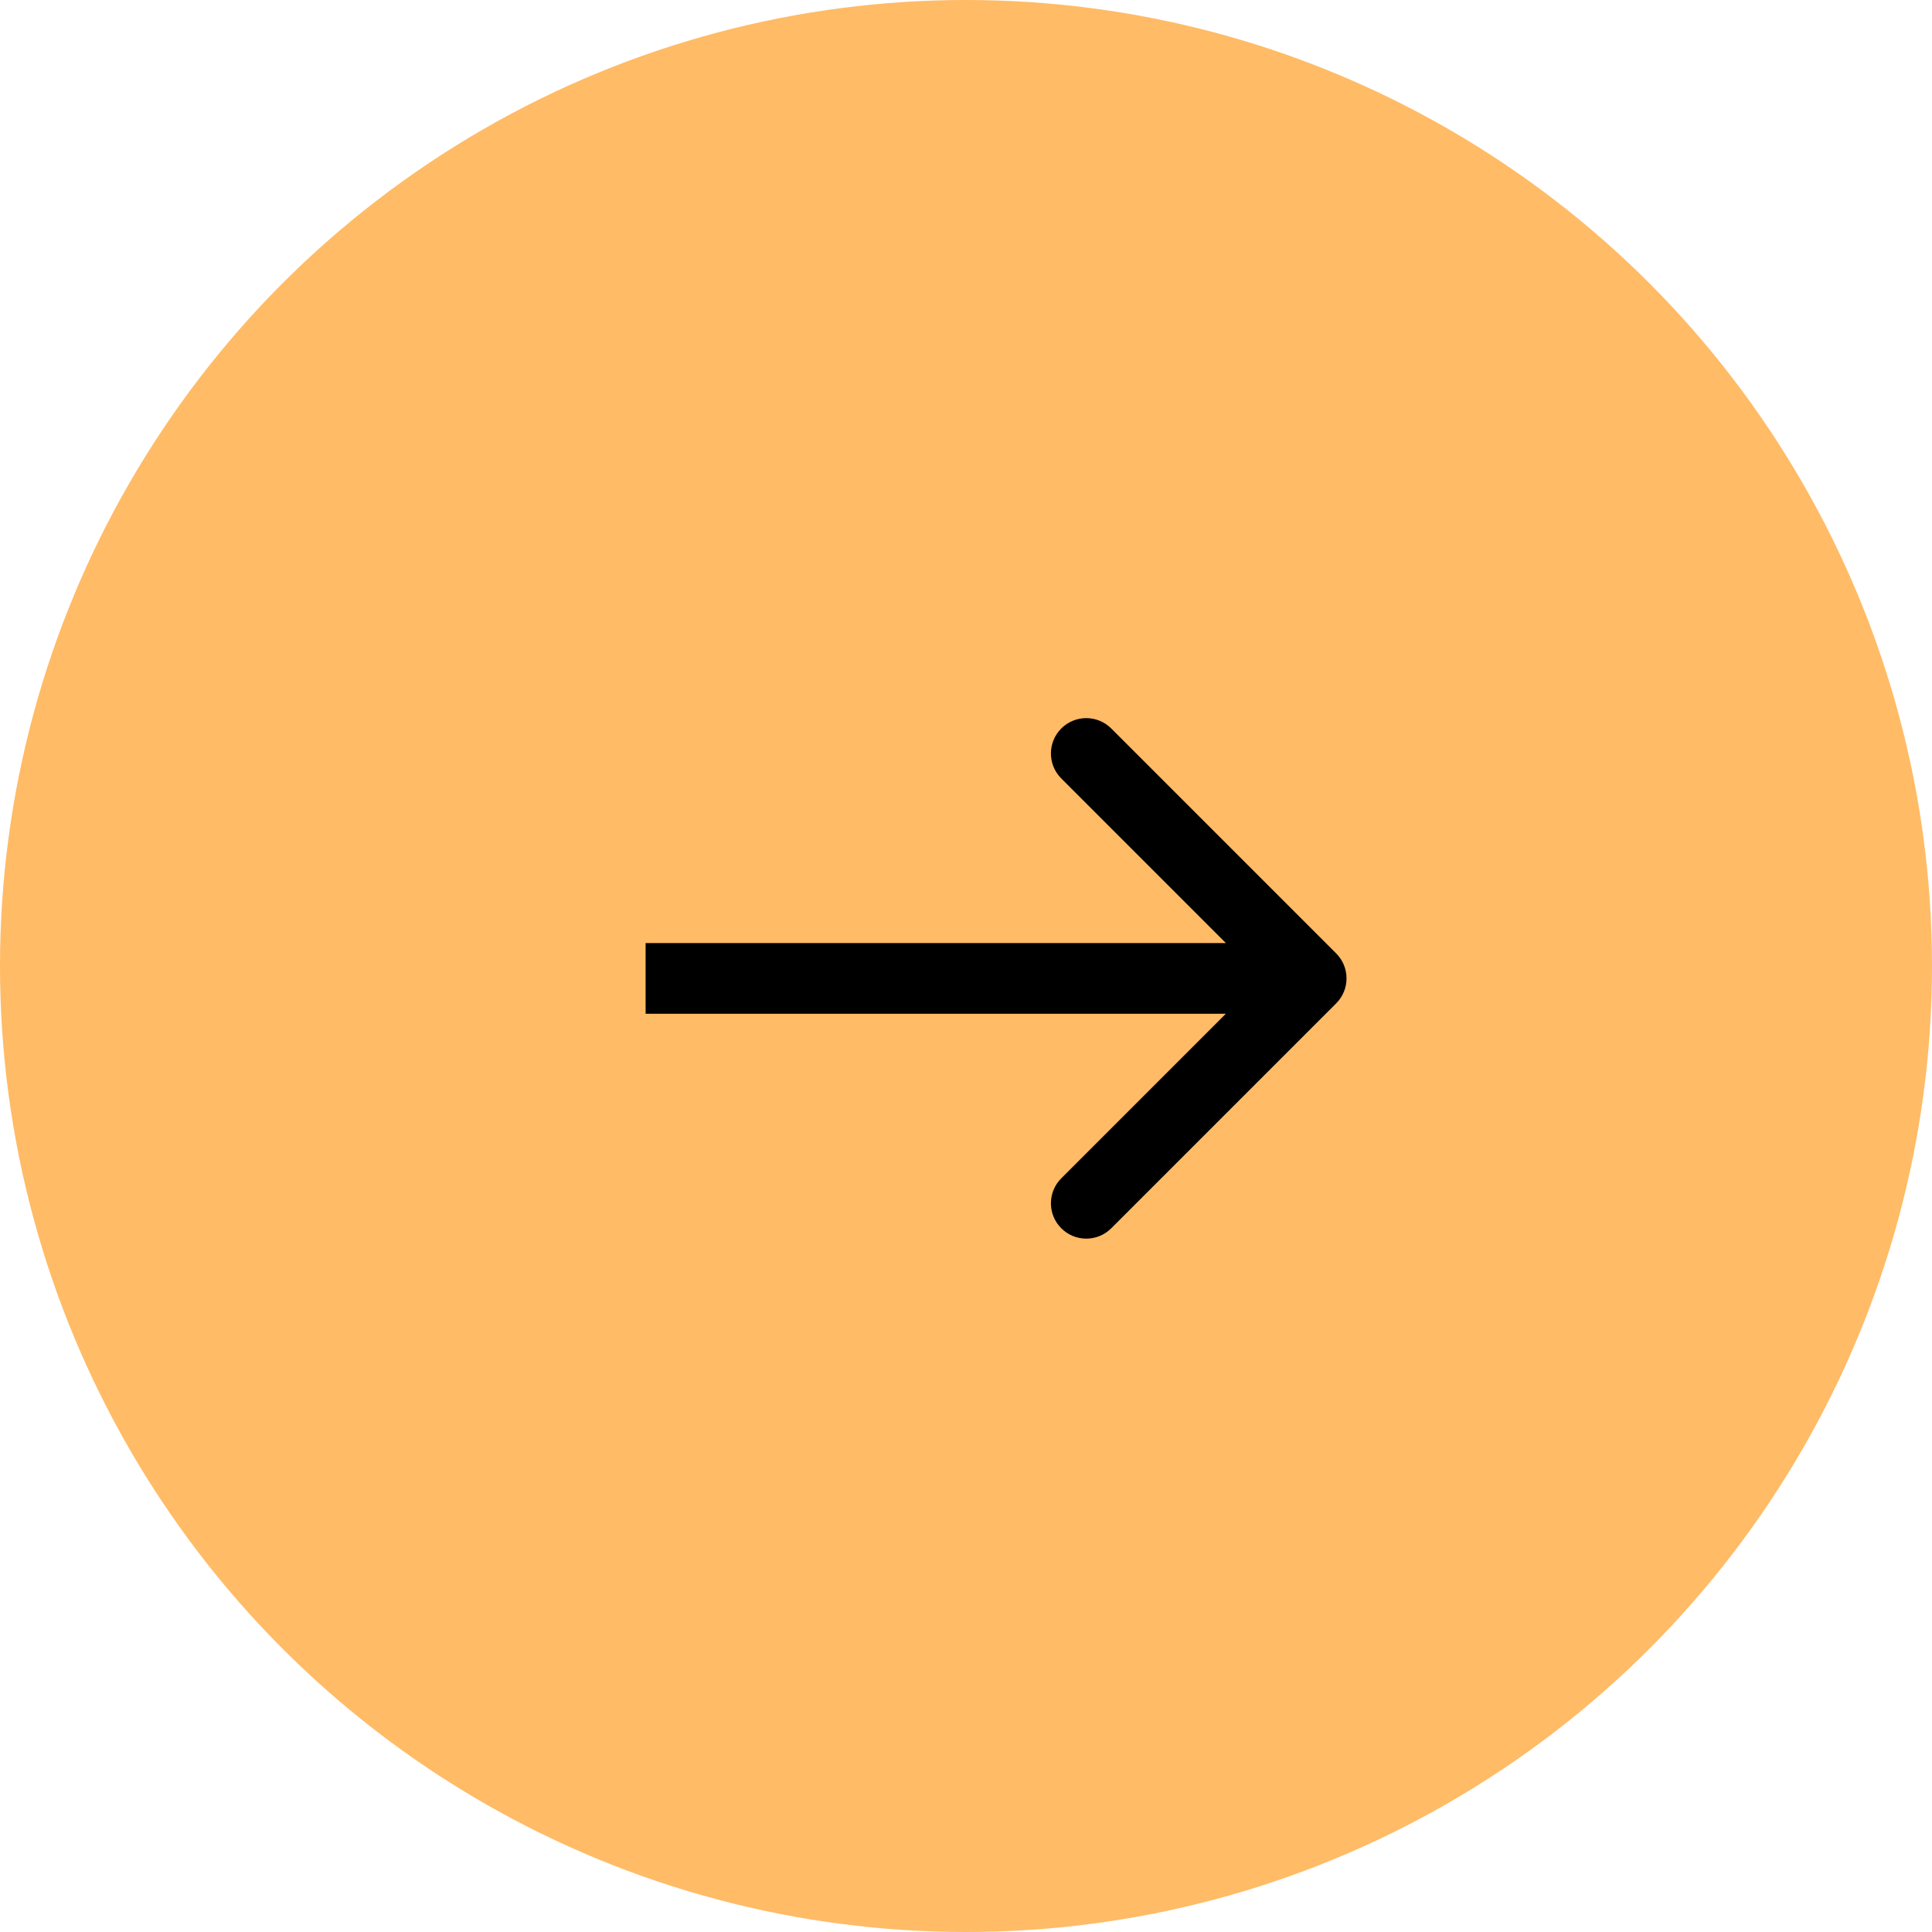 <?xml version="1.0" encoding="UTF-8"?> <svg xmlns="http://www.w3.org/2000/svg" width="82" height="82" viewBox="0 0 82 82" fill="none"><circle cx="41" cy="41" r="41" fill="#FFBB66"></circle><path d="M56.711 42.586C57.297 42.001 57.297 41.051 56.711 40.465L47.165 30.919C46.579 30.333 45.63 30.333 45.044 30.919C44.458 31.505 44.458 32.455 45.044 33.04L53.529 41.526L45.044 50.011C44.458 50.597 44.458 51.547 45.044 52.132C45.63 52.718 46.579 52.718 47.165 52.132L56.711 42.586ZM27.402 43.026H55.65V40.026H27.402V43.026Z" fill="black"></path></svg> 